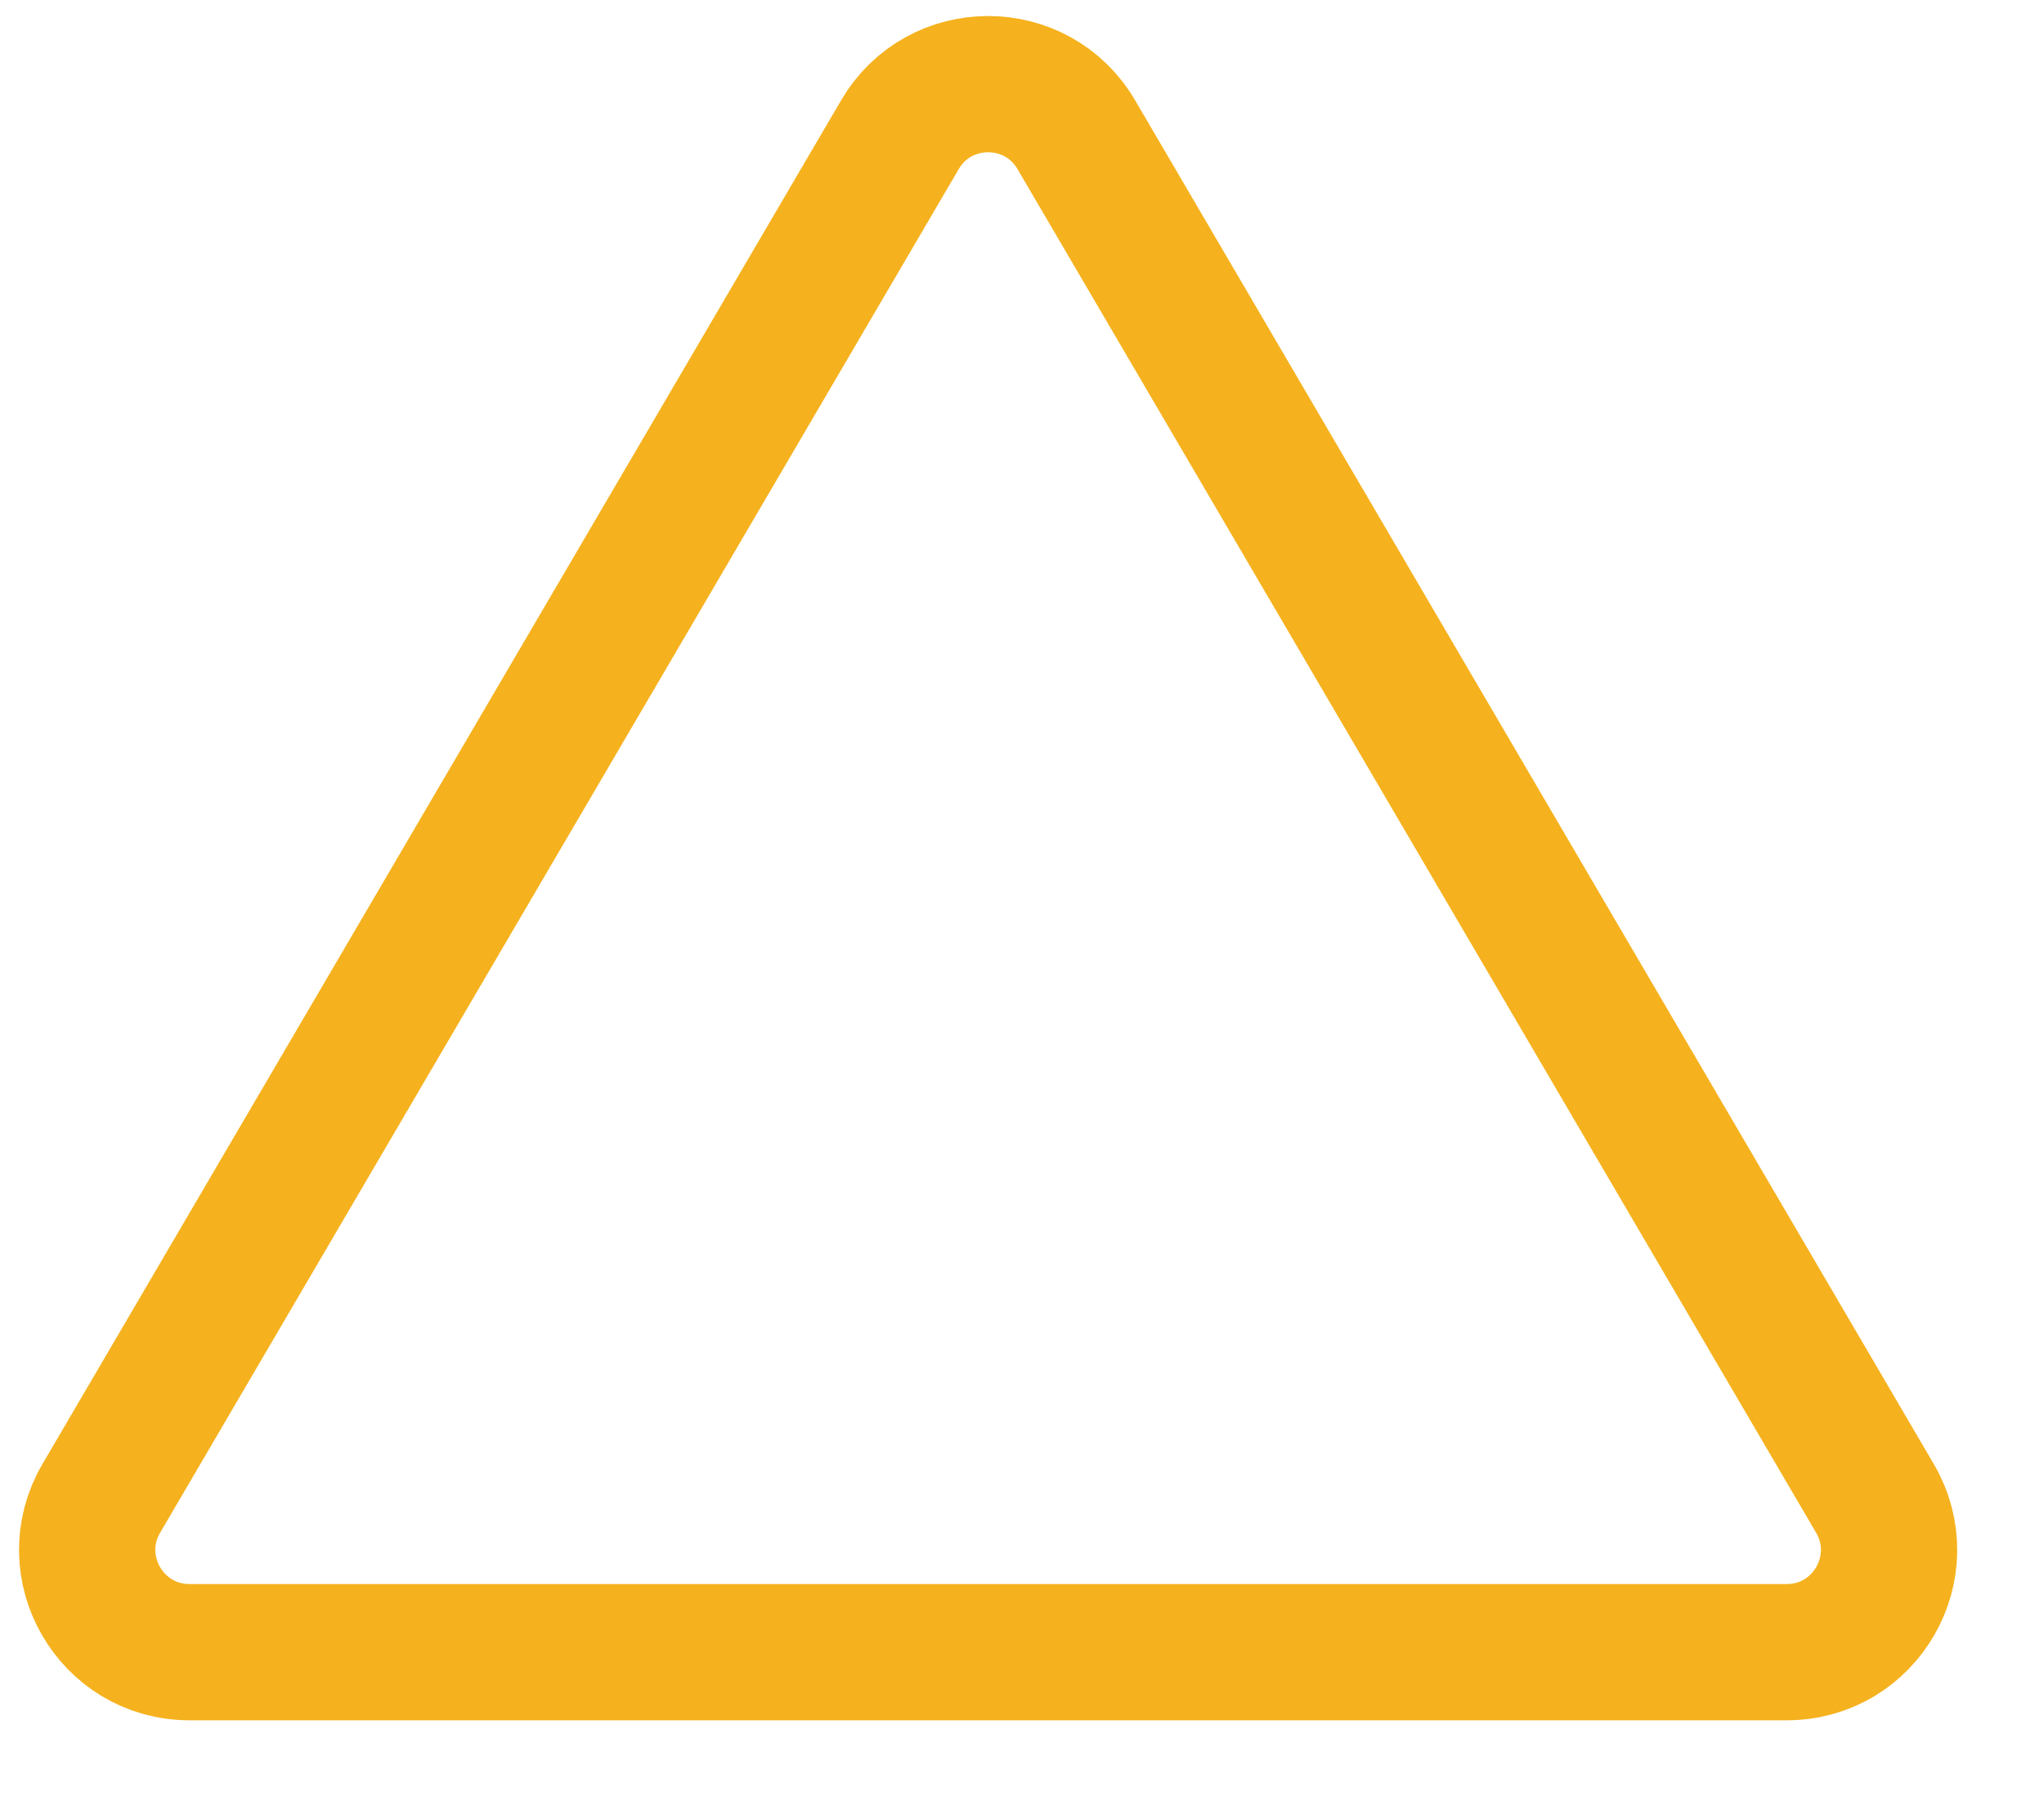 <svg 
 xmlns="http://www.w3.org/2000/svg"
 xmlns:xlink="http://www.w3.org/1999/xlink"
 width="60px" height="53px">
<path fill-rule="evenodd"  stroke="rgb(245, 178, 30)" stroke-width="4px" stroke-linecap="butt" stroke-linejoin="miter" fill="none"
 d="M26.417,3.954 C27.575,1.976 30.436,1.976 31.594,3.954 L55.037,43.989 C56.208,45.989 54.766,48.505 52.448,48.505 L5.563,48.505 C3.246,48.505 1.803,45.989 2.974,43.989 L26.417,3.954 Z"/>
</svg>